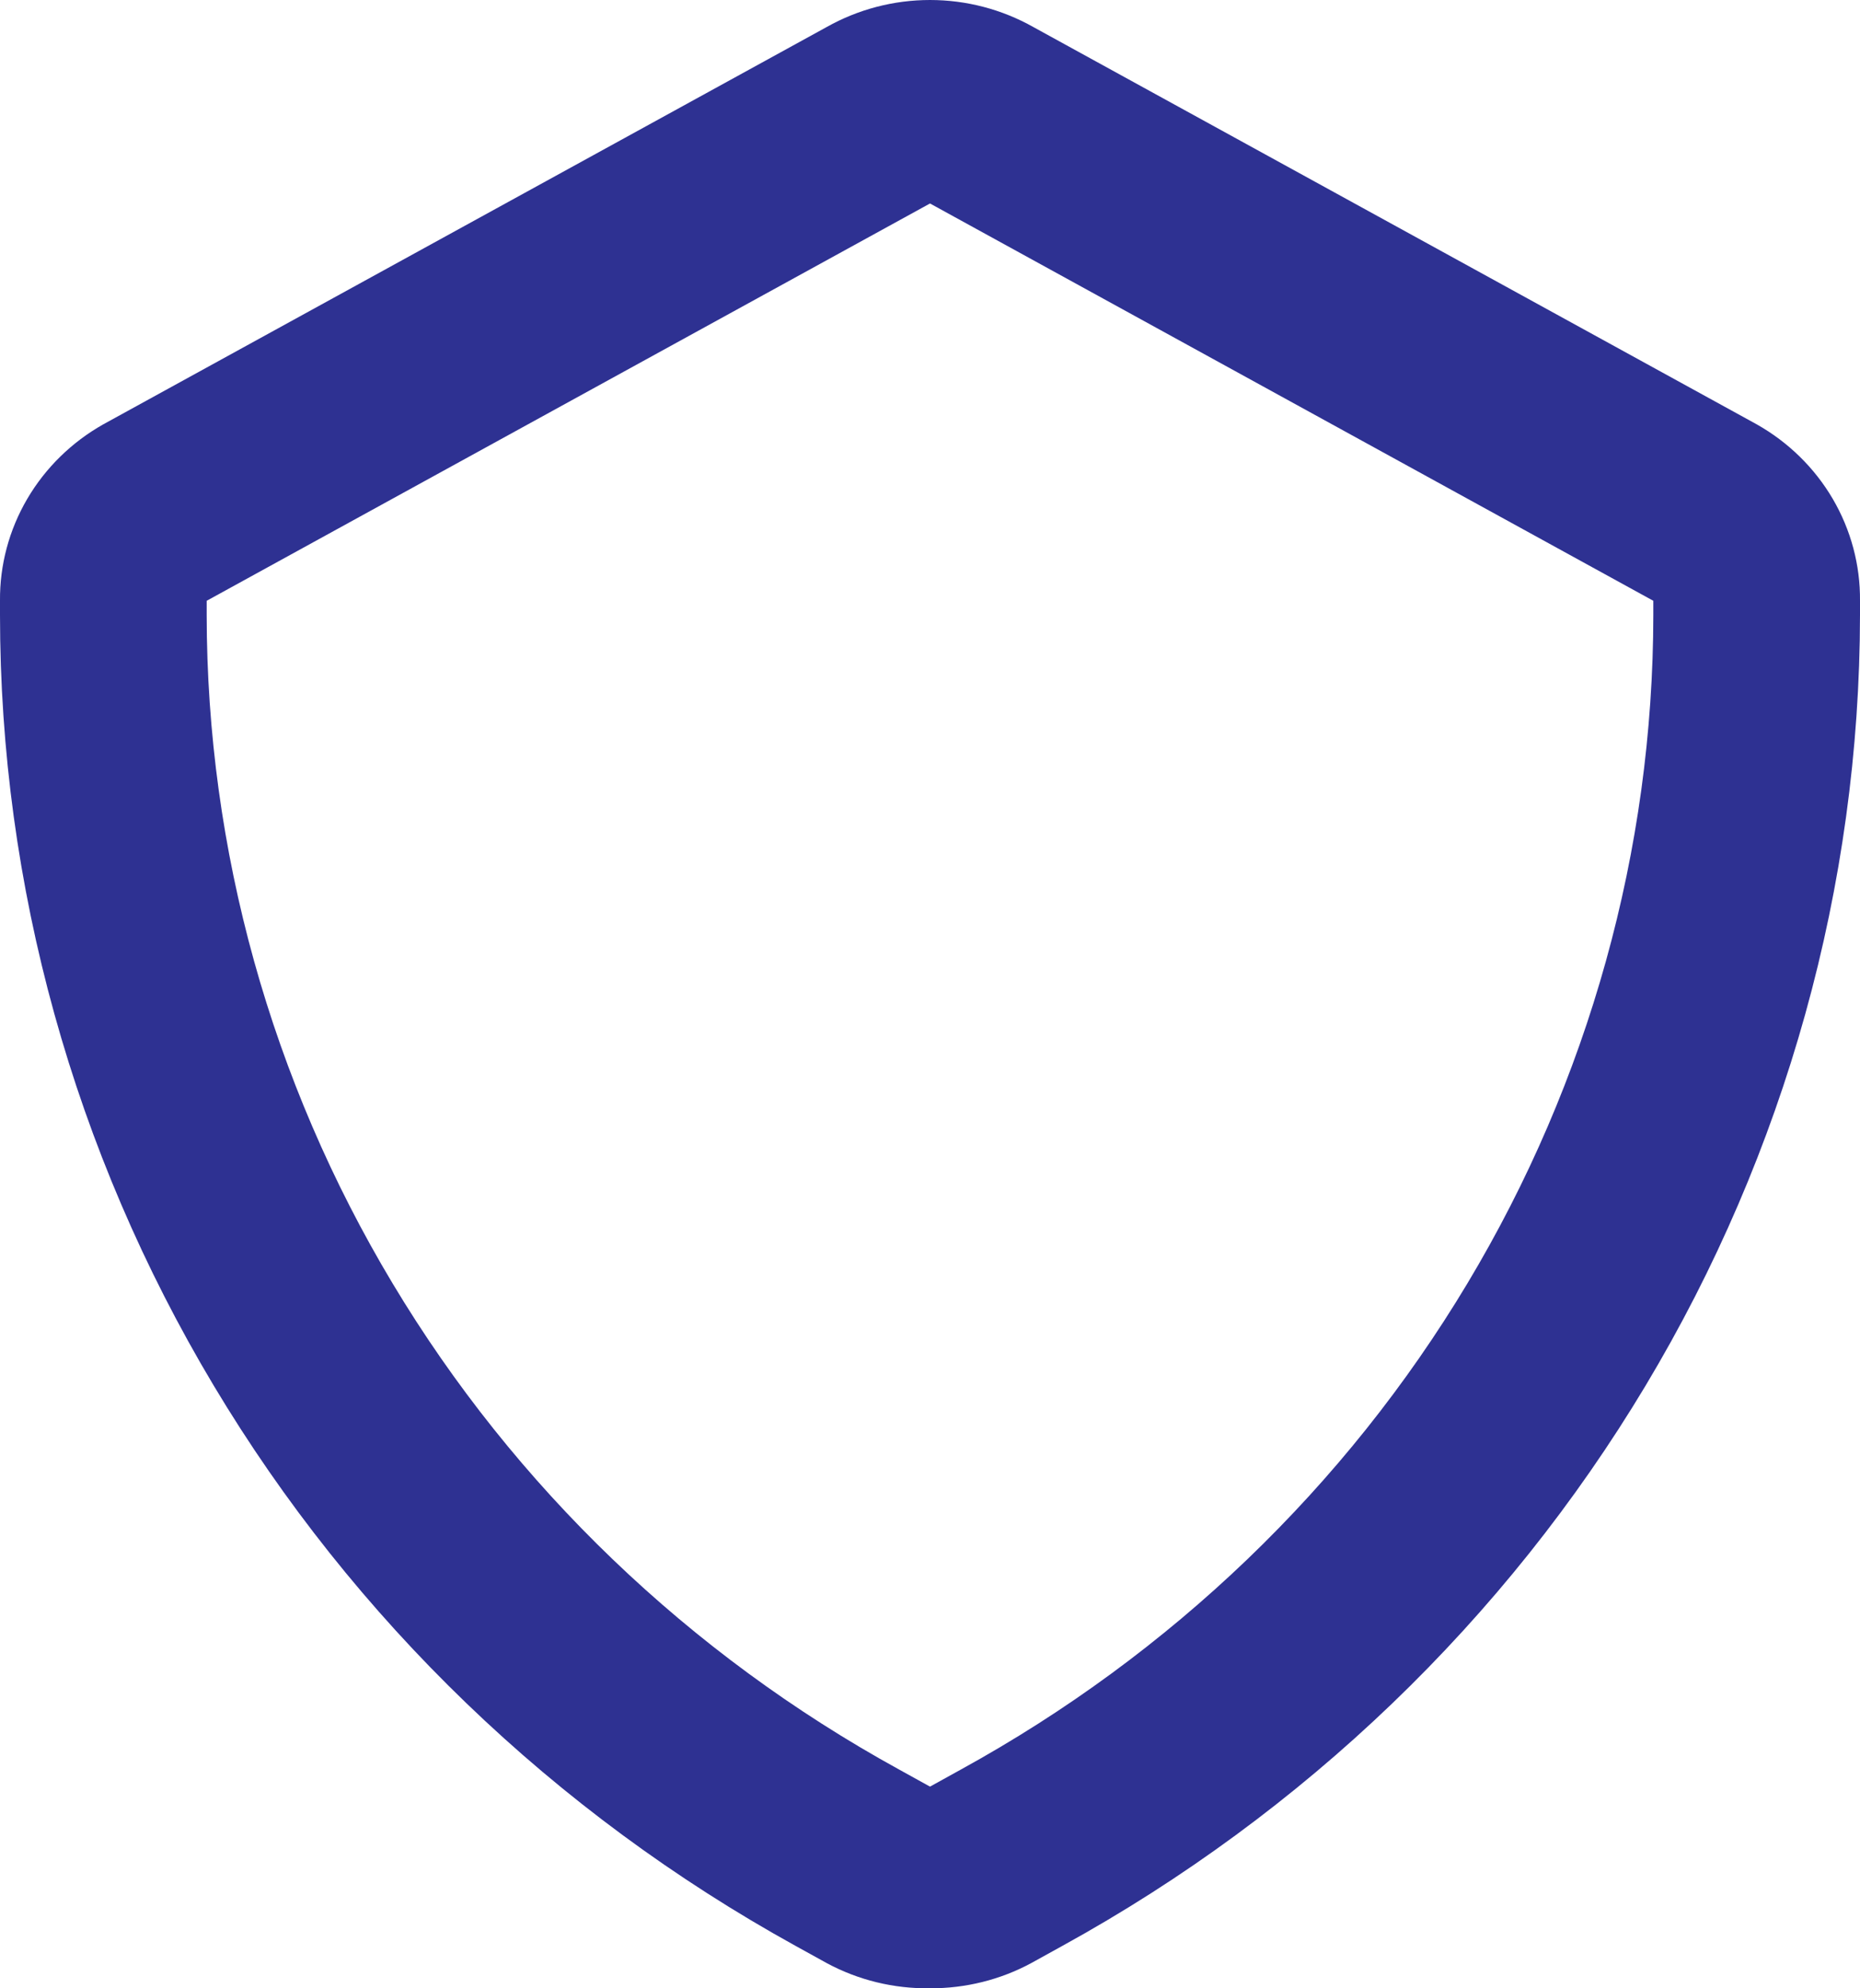 <svg width="58" height="62" viewBox="0 0 58 62" fill="none" xmlns="http://www.w3.org/2000/svg">
<path d="M29 61.999C27.874 62.016 26.763 61.745 25.778 61.213L24.811 60.679C17.282 56.522 11.018 50.489 6.659 43.197C2.3 35.906 0.002 27.616 0 19.174V18.734C-0.01 17.62 0.283 16.524 0.849 15.557C1.415 14.591 2.234 13.788 3.222 13.231L25.778 0.843C26.758 0.291 27.869 0 29 0C30.131 0 31.242 0.291 32.222 0.843L54.778 13.231C55.766 13.788 56.585 14.591 57.151 15.557C57.717 16.524 58.01 17.62 58 18.734V19.174C57.991 27.622 55.684 35.916 51.313 43.209C46.943 50.501 40.666 56.53 33.124 60.679L32.158 61.213C31.192 61.735 30.104 62.005 29 61.999ZM29 6.345L6.445 18.734V19.174C6.45 26.503 8.452 33.7 12.246 40.026C16.039 46.352 21.488 51.581 28.033 55.176L29 55.711L29.967 55.176C36.512 51.581 41.961 46.352 45.754 40.026C49.548 33.7 51.55 26.503 51.555 19.174V18.734L29 6.345Z" fill="#2E3192"/>
</svg>
